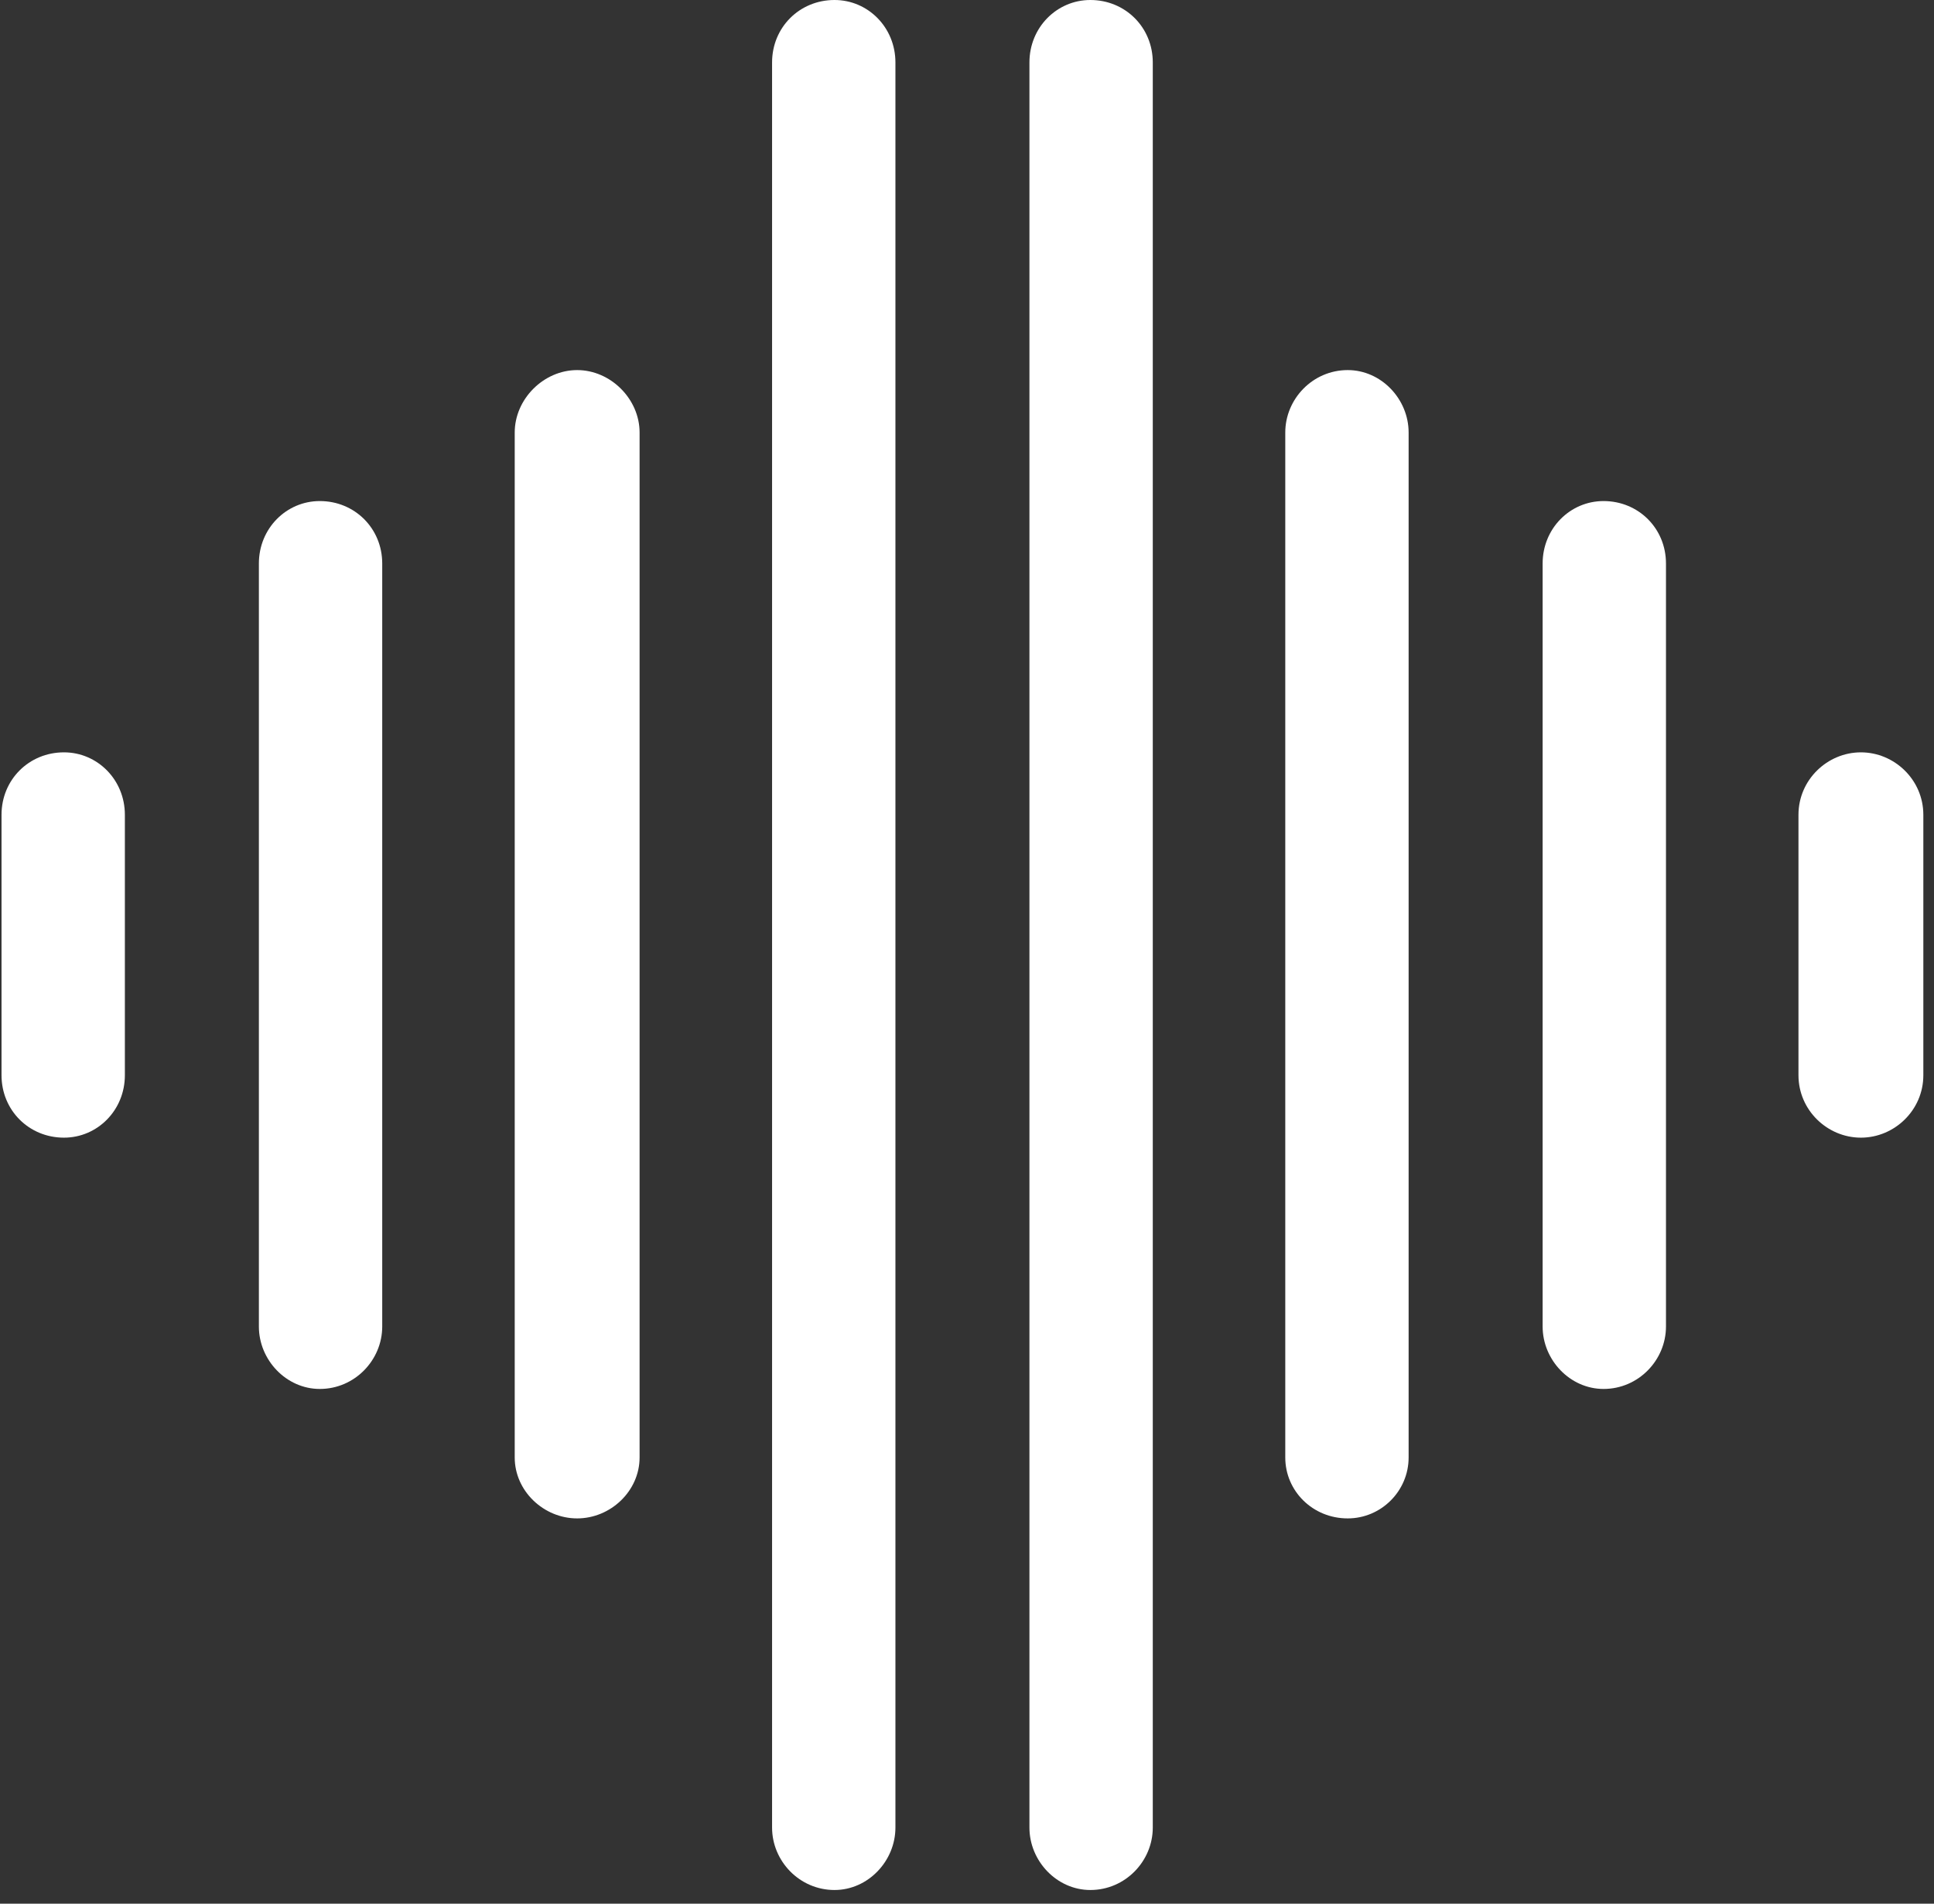 <svg version="1.2" xmlns="http://www.w3.org/2000/svg" viewBox="0 0 127 125" width="127" height="125"><rect x="0" y="0" width="127" height="125" fill="#333333" stroke="none"/><style>.a{fill:#fff}</style><path class="a" d="m67.6 4.1c0-2.3 1.8-4.1 4-4.1 2.3 0 4.1 1.8 4.1 4.1v115.9c0 2.2-1.8 4.1-4.1 4.1-2.2 0-4-1.9-4-4.1z"/><path class="a" d="m50.7 4.1c0-2.3 1.8-4.1 4.1-4.1 2.2 0 4 1.8 4 4.1v115.9c0 2.2-1.8 4.1-4 4.1-2.3 0-4.1-1.9-4.1-4.1z"/><path class="a" d="m33.8 28.4c0-2.2 1.9-4.1 4.1-4.1 2.2 0 4.1 1.9 4.1 4.1v67.3c0 2.2-1.9 4-4.1 4-2.2 0-4.1-1.8-4.1-4z"/><path class="a" d="m84.4 28.4c0-2.2 1.8-4.1 4.1-4.1 2.2 0 4 1.9 4 4.1v67.3c0 2.2-1.8 4-4 4-2.3 0-4.1-1.8-4.1-4z"/><path class="a" d="m17 37c0-2.3 1.8-4.1 4-4.1 2.3 0 4.1 1.8 4.1 4.1v50.1c0 2.2-1.8 4.1-4.1 4.1-2.2 0-4-1.9-4-4.1z"/><path class="a" d="m101.3 37c0-2.3 1.8-4.1 4-4.1 2.3 0 4.1 1.8 4.1 4.1v50.1c0 2.2-1.8 4.1-4.1 4.1-2.2 0-4-1.9-4-4.1z"/><path class="a" d="m0.1 53.5c0-2.3 1.8-4.1 4.1-4.1 2.2 0 4 1.8 4 4.1v17.1c0 2.3-1.8 4.1-4 4.1-2.3 0-4.1-1.8-4.1-4.1z"/><path class="a" d="m118.1 53.5c0-2.3 1.9-4.1 4.1-4.1 2.2 0 4.1 1.8 4.1 4.1v17.1c0 2.3-1.9 4.1-4.1 4.1-2.2 0-4.1-1.8-4.1-4.1z"/></svg>